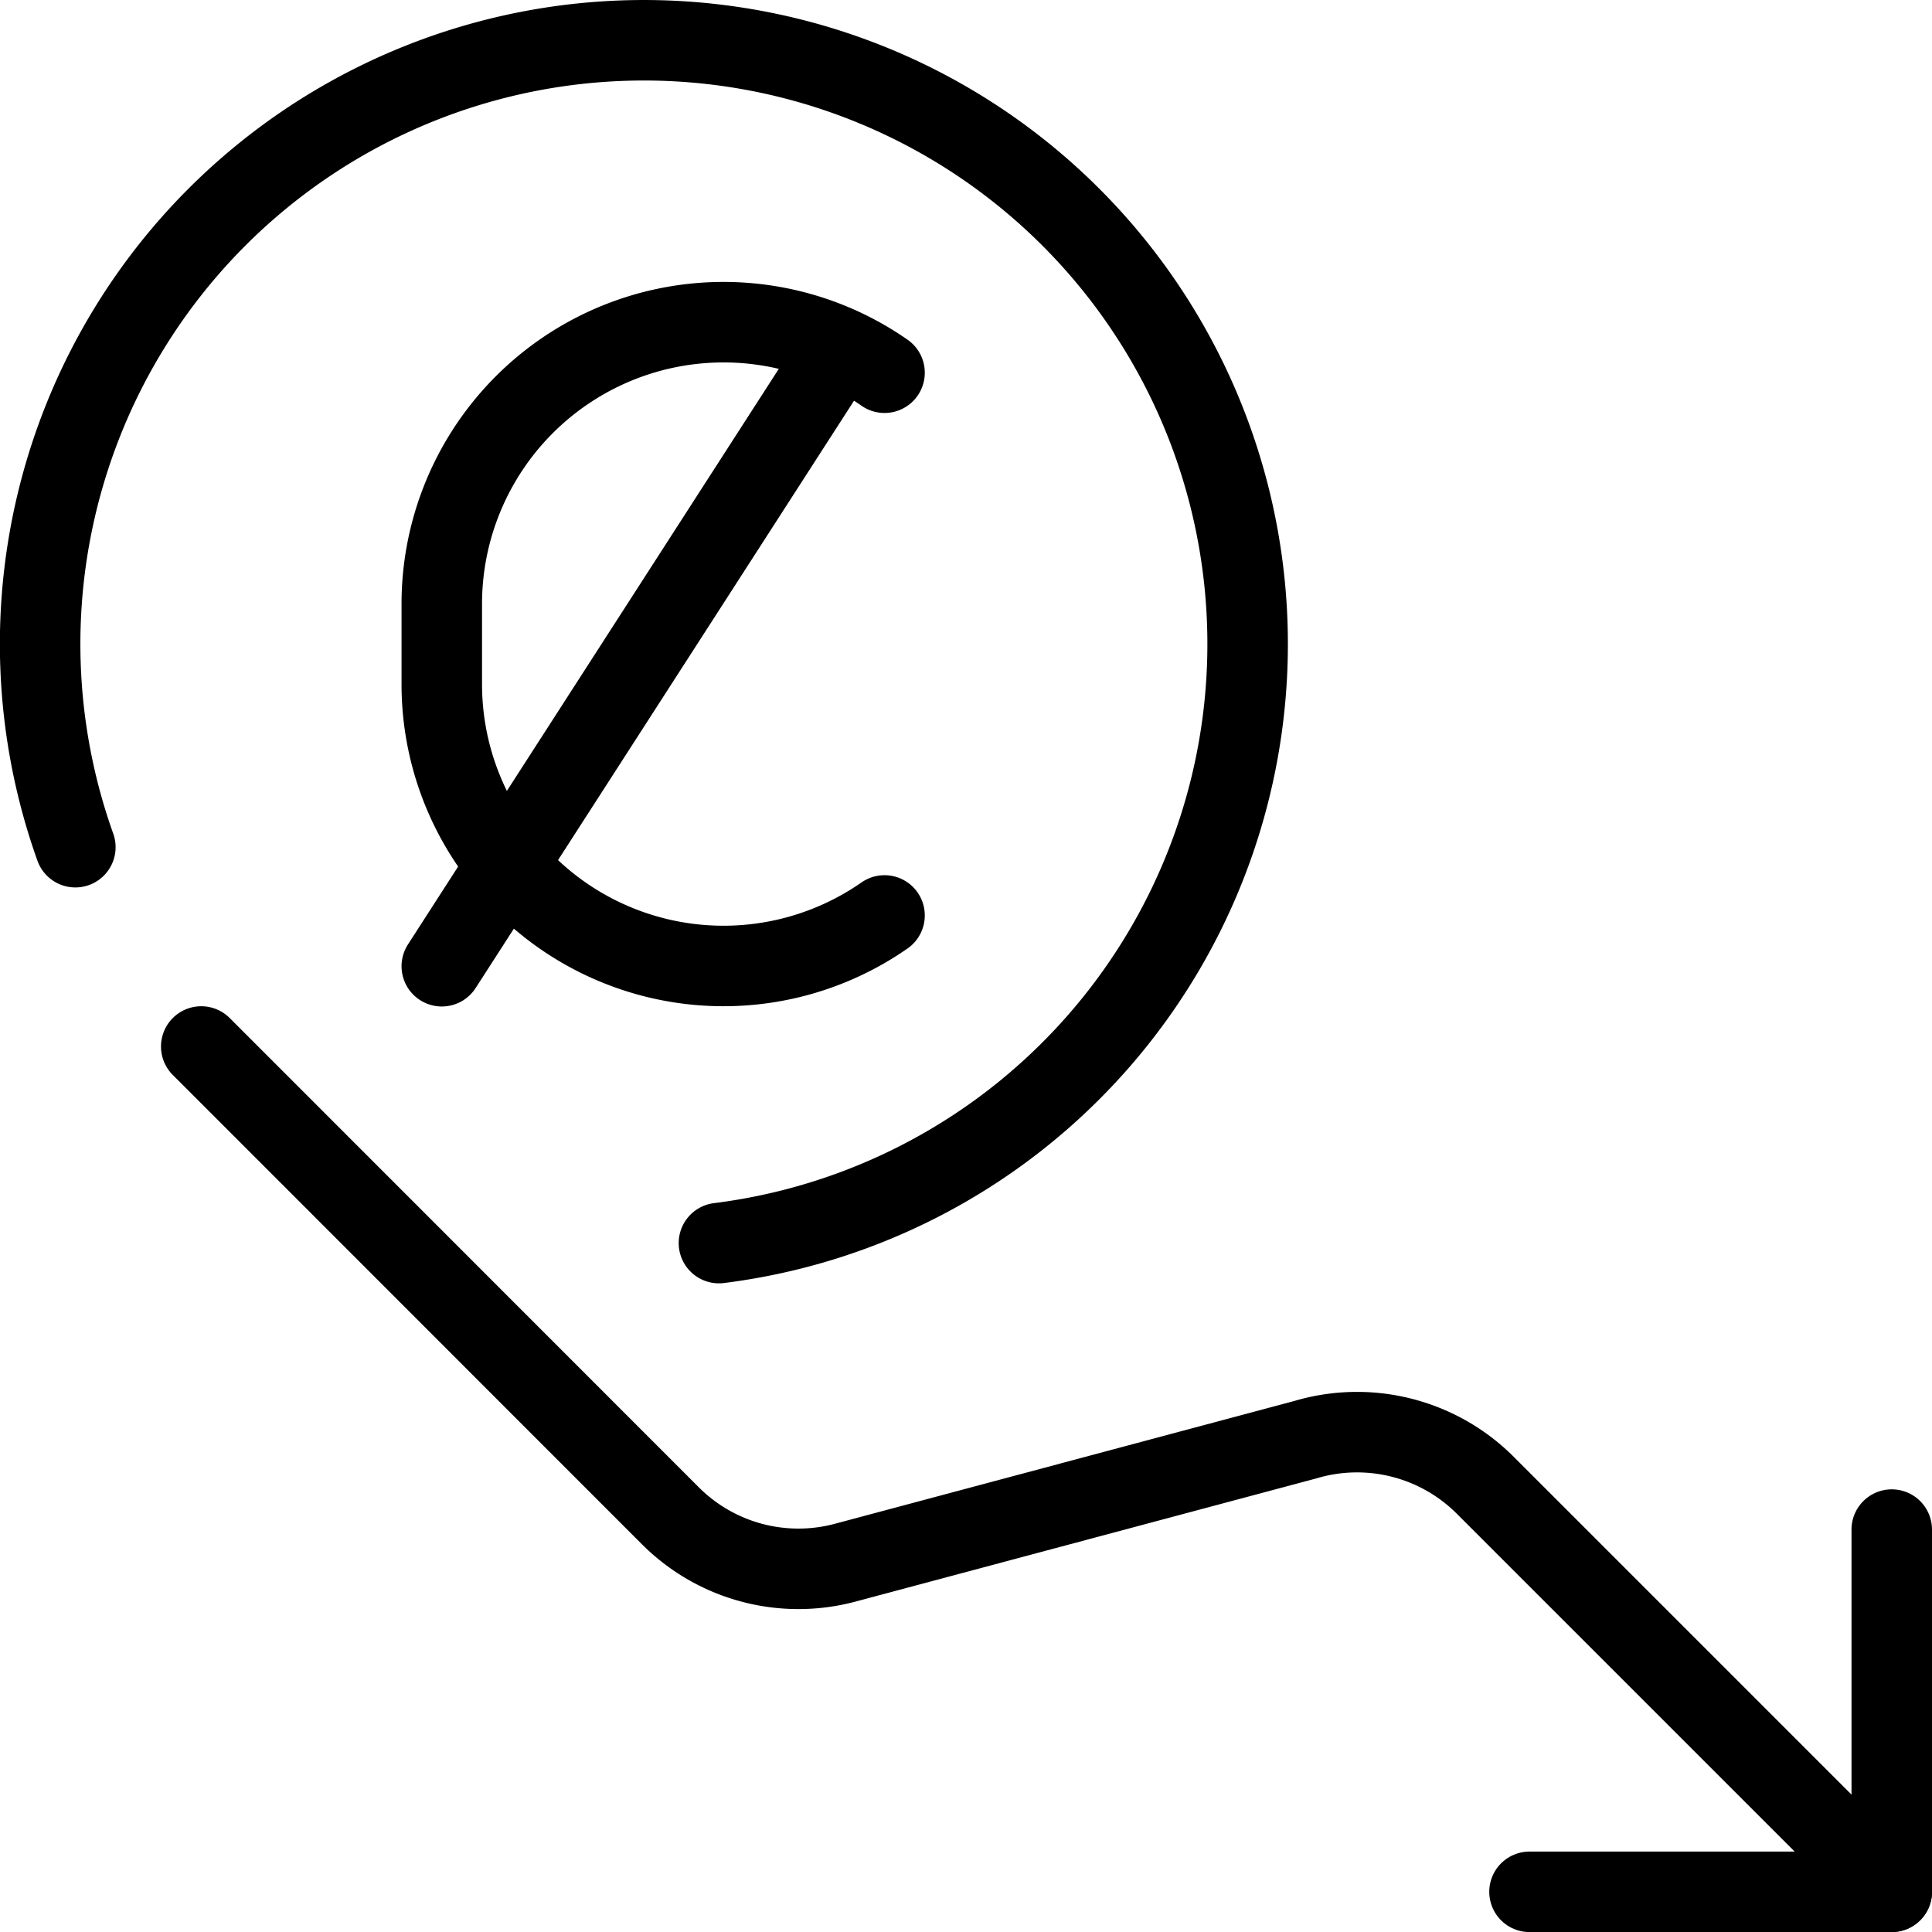 <svg xmlns="http://www.w3.org/2000/svg" viewBox="0 0 24 24"><g transform="matrix(1,0,0,1,0,0)"><defs><style>.a{fill:none;stroke:#000000;stroke-linecap:round;stroke-linejoin:round;}</style></defs><polyline class="a" points="23.5 19.001 23.5 23.501 19 23.501"></polyline><path class="a" d="M23.5,23.5l-5.05-5.05a2.252,2.252,0,0,0-2.237-.565L10.5,19.412a2.249,2.249,0,0,1-2.172-.582L2.5,13"></path><path class="a" d="M8.931,15.442A7.5,7.5,0,1,0,.936,10.524"></path><line class="a" x1="5.488" y1="12.003" x2="10.438" y2="4.32"></line><path class="a" d="M10.988,4.63A3.5,3.5,0,0,0,5.488,7.5v1a3.5,3.5,0,0,0,5.5,2.872"></path></g></svg>